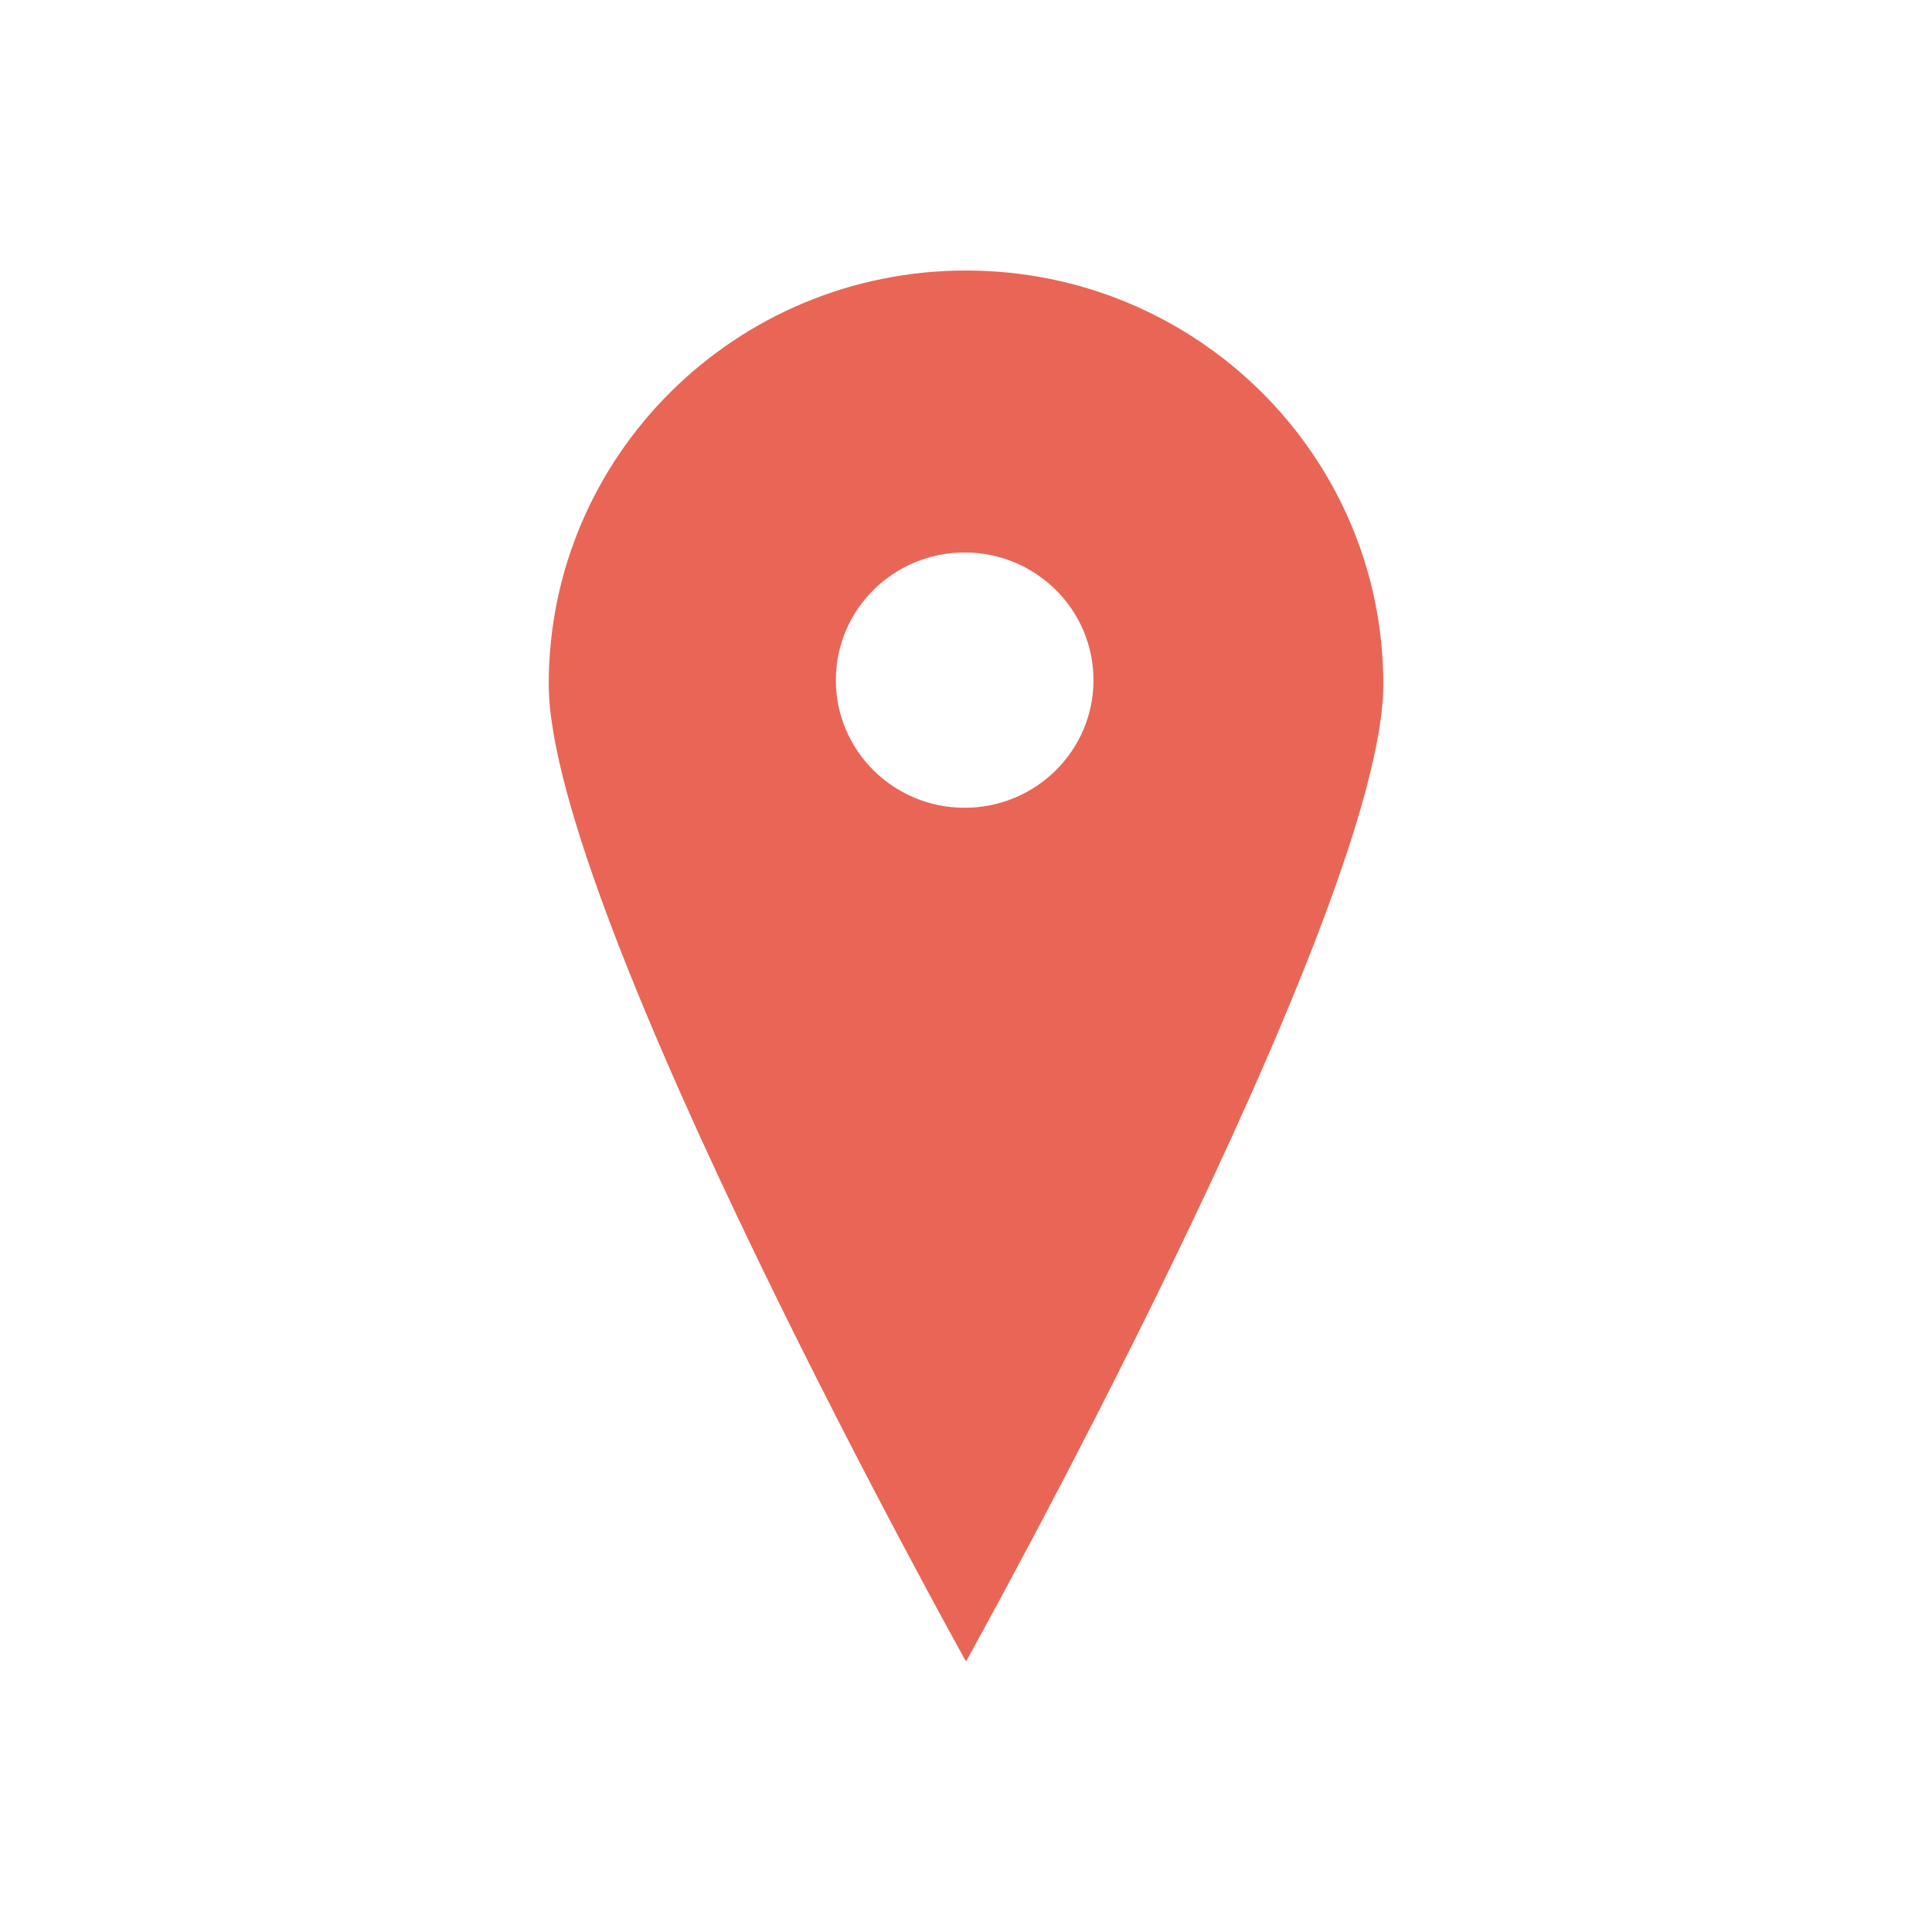<?xml version="1.0" encoding="utf-8"?>
<!-- Generator: Adobe Illustrator 13.0.0, SVG Export Plug-In . SVG Version: 6.00 Build 14948)  -->
<svg version="1.2" baseProfile="tiny" id="Layer_1" xmlns="http://www.w3.org/2000/svg" xmlns:xlink="http://www.w3.org/1999/xlink"
	 x="0px" y="0px" width="50px" height="50px" viewBox="0 0 50 50" xml:space="preserve">
<path fill="#E96656" d="M25,7.001c-5.964,0-10.799,4.792-10.799,10.703C14.201,23.616,25,43,25,43s10.8-19.384,10.8-25.296
	C35.8,11.793,30.964,7.001,25,7.001z M24.965,20.905c-1.841,0-3.333-1.479-3.333-3.303c0-1.825,1.492-3.304,3.333-3.304
	c1.842,0,3.334,1.479,3.334,3.304C28.299,19.425,26.807,20.905,24.965,20.905z"/>
</svg>
